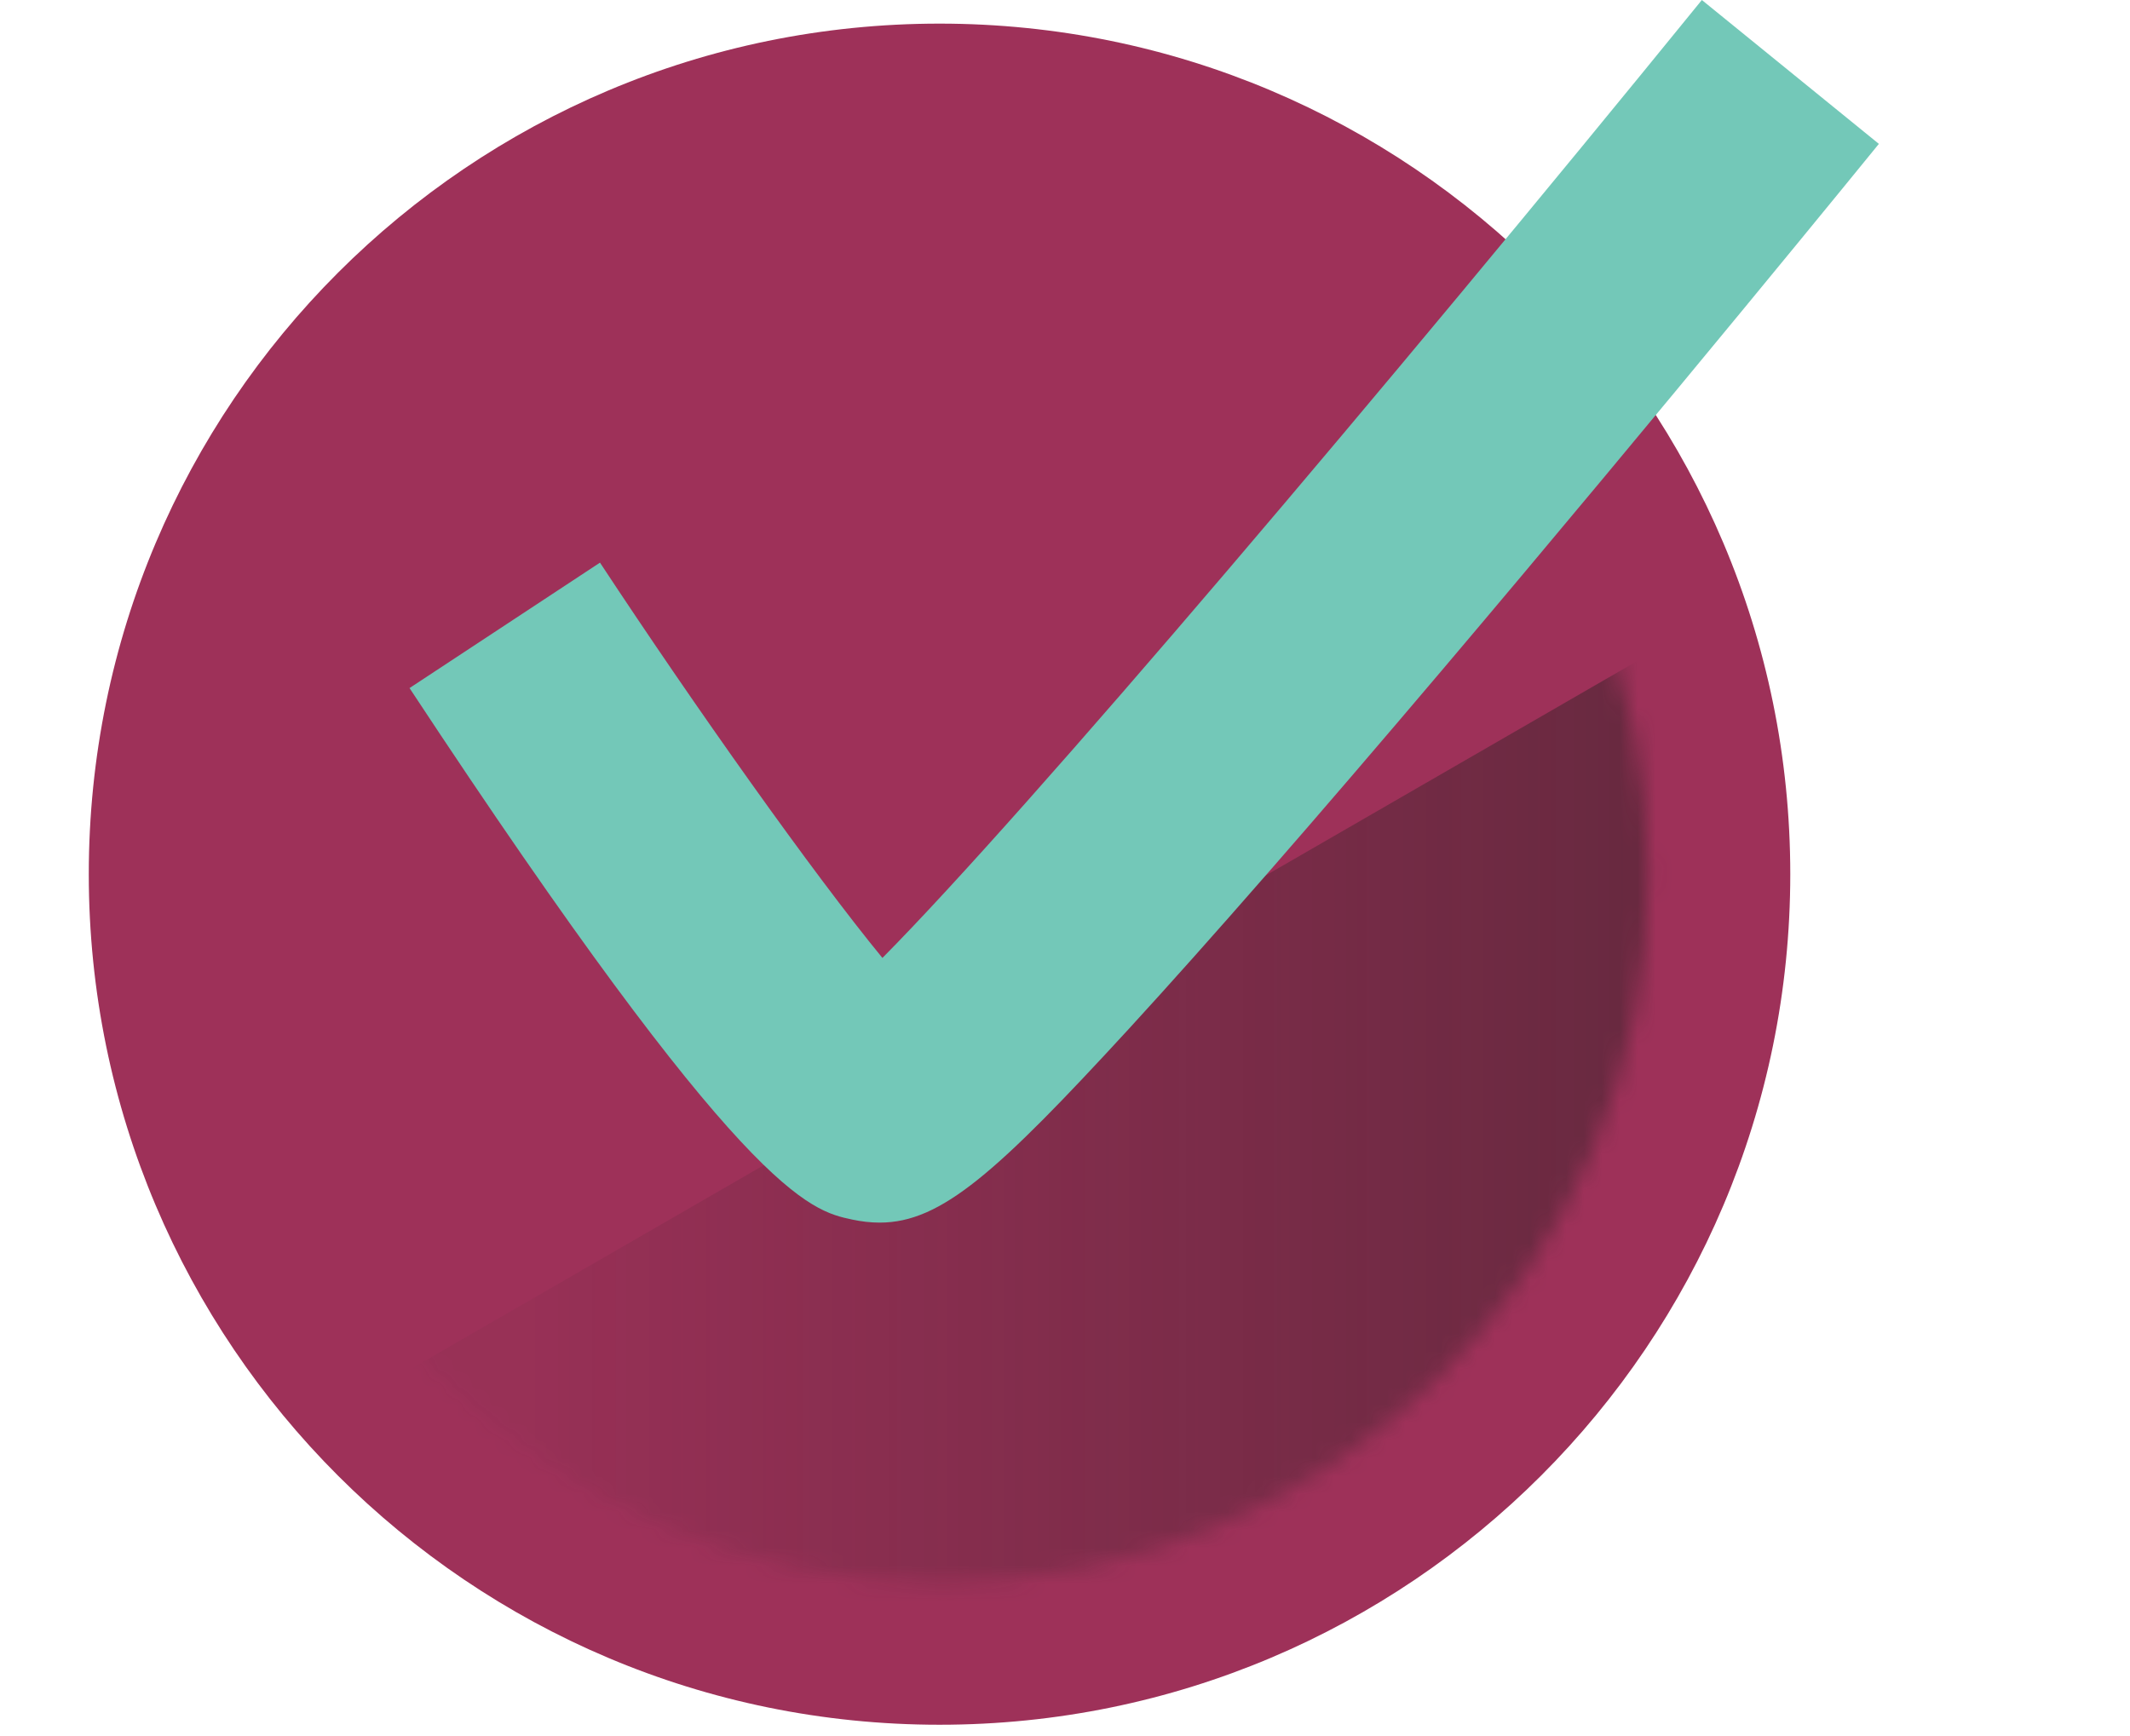 <svg width="119" height="97" viewBox="0 0 119 97" fill="none" xmlns="http://www.w3.org/2000/svg">
<g clip-path="url(#clip0_121_857)">
<path d="M52.49 96.38C78.74 96.38 100.02 75.1 100.02 48.85C100.02 22.6 78.74 1.32 52.49 1.32C26.24 1.32 4.96 22.6 4.96 48.85C4.96 75.1 26.24 96.38 52.49 96.38Z" fill="#9E3159"/>
<mask id="mask0_121_857" style="mask-type:luminance" maskUnits="userSpaceOnUse" x="12" y="9" width="81" height="80">
<path d="M52.49 88.45C74.36 88.45 92.09 70.721 92.09 48.85C92.09 26.98 74.36 9.25 52.49 9.25C30.619 9.25 12.89 26.98 12.89 48.85C12.89 70.721 30.619 88.45 52.49 88.45Z" fill="white"/>
</mask>
<g mask="url(#mask0_121_857)">
<path style="mix-blend-mode:multiply" d="M0 89.75L118.43 21.37V89.75H0Z" fill="url(#paint0_linear_121_857)"/>
</g>
<path d="M49.14 68.32C48.64 68.32 48.13 68.26 47.61 68.15C45.22 67.64 41.6 66.87 22.88 38.45L33.52 31.44C38.86 39.55 45.45 48.84 49.3 53.53C57.36 45.39 77.41 21.74 95.08 0L104.97 8.04C104.85 8.19 92.88 22.91 80.64 37.36C73.42 45.88 67.51 52.65 63.07 57.49C55.71 65.5 52.59 68.32 49.15 68.32H49.14Z" fill="#73C8B8"/>
</g>
<defs>
<linearGradient id="paint0_linear_121_857" x1="102.66" y1="55.56" x2="29.4" y2="55.56" gradientUnits="userSpaceOnUse">
<stop stop-color="#221F1F" stop-opacity="0.5"/>
<stop offset="1" stop-color="#221F1F" stop-opacity="0.05"/>
</linearGradient>
<clipPath id="clip0_121_857">
<rect width="118.43" height="96.38" fill="white"/>
</clipPath>
</defs>
</svg>
